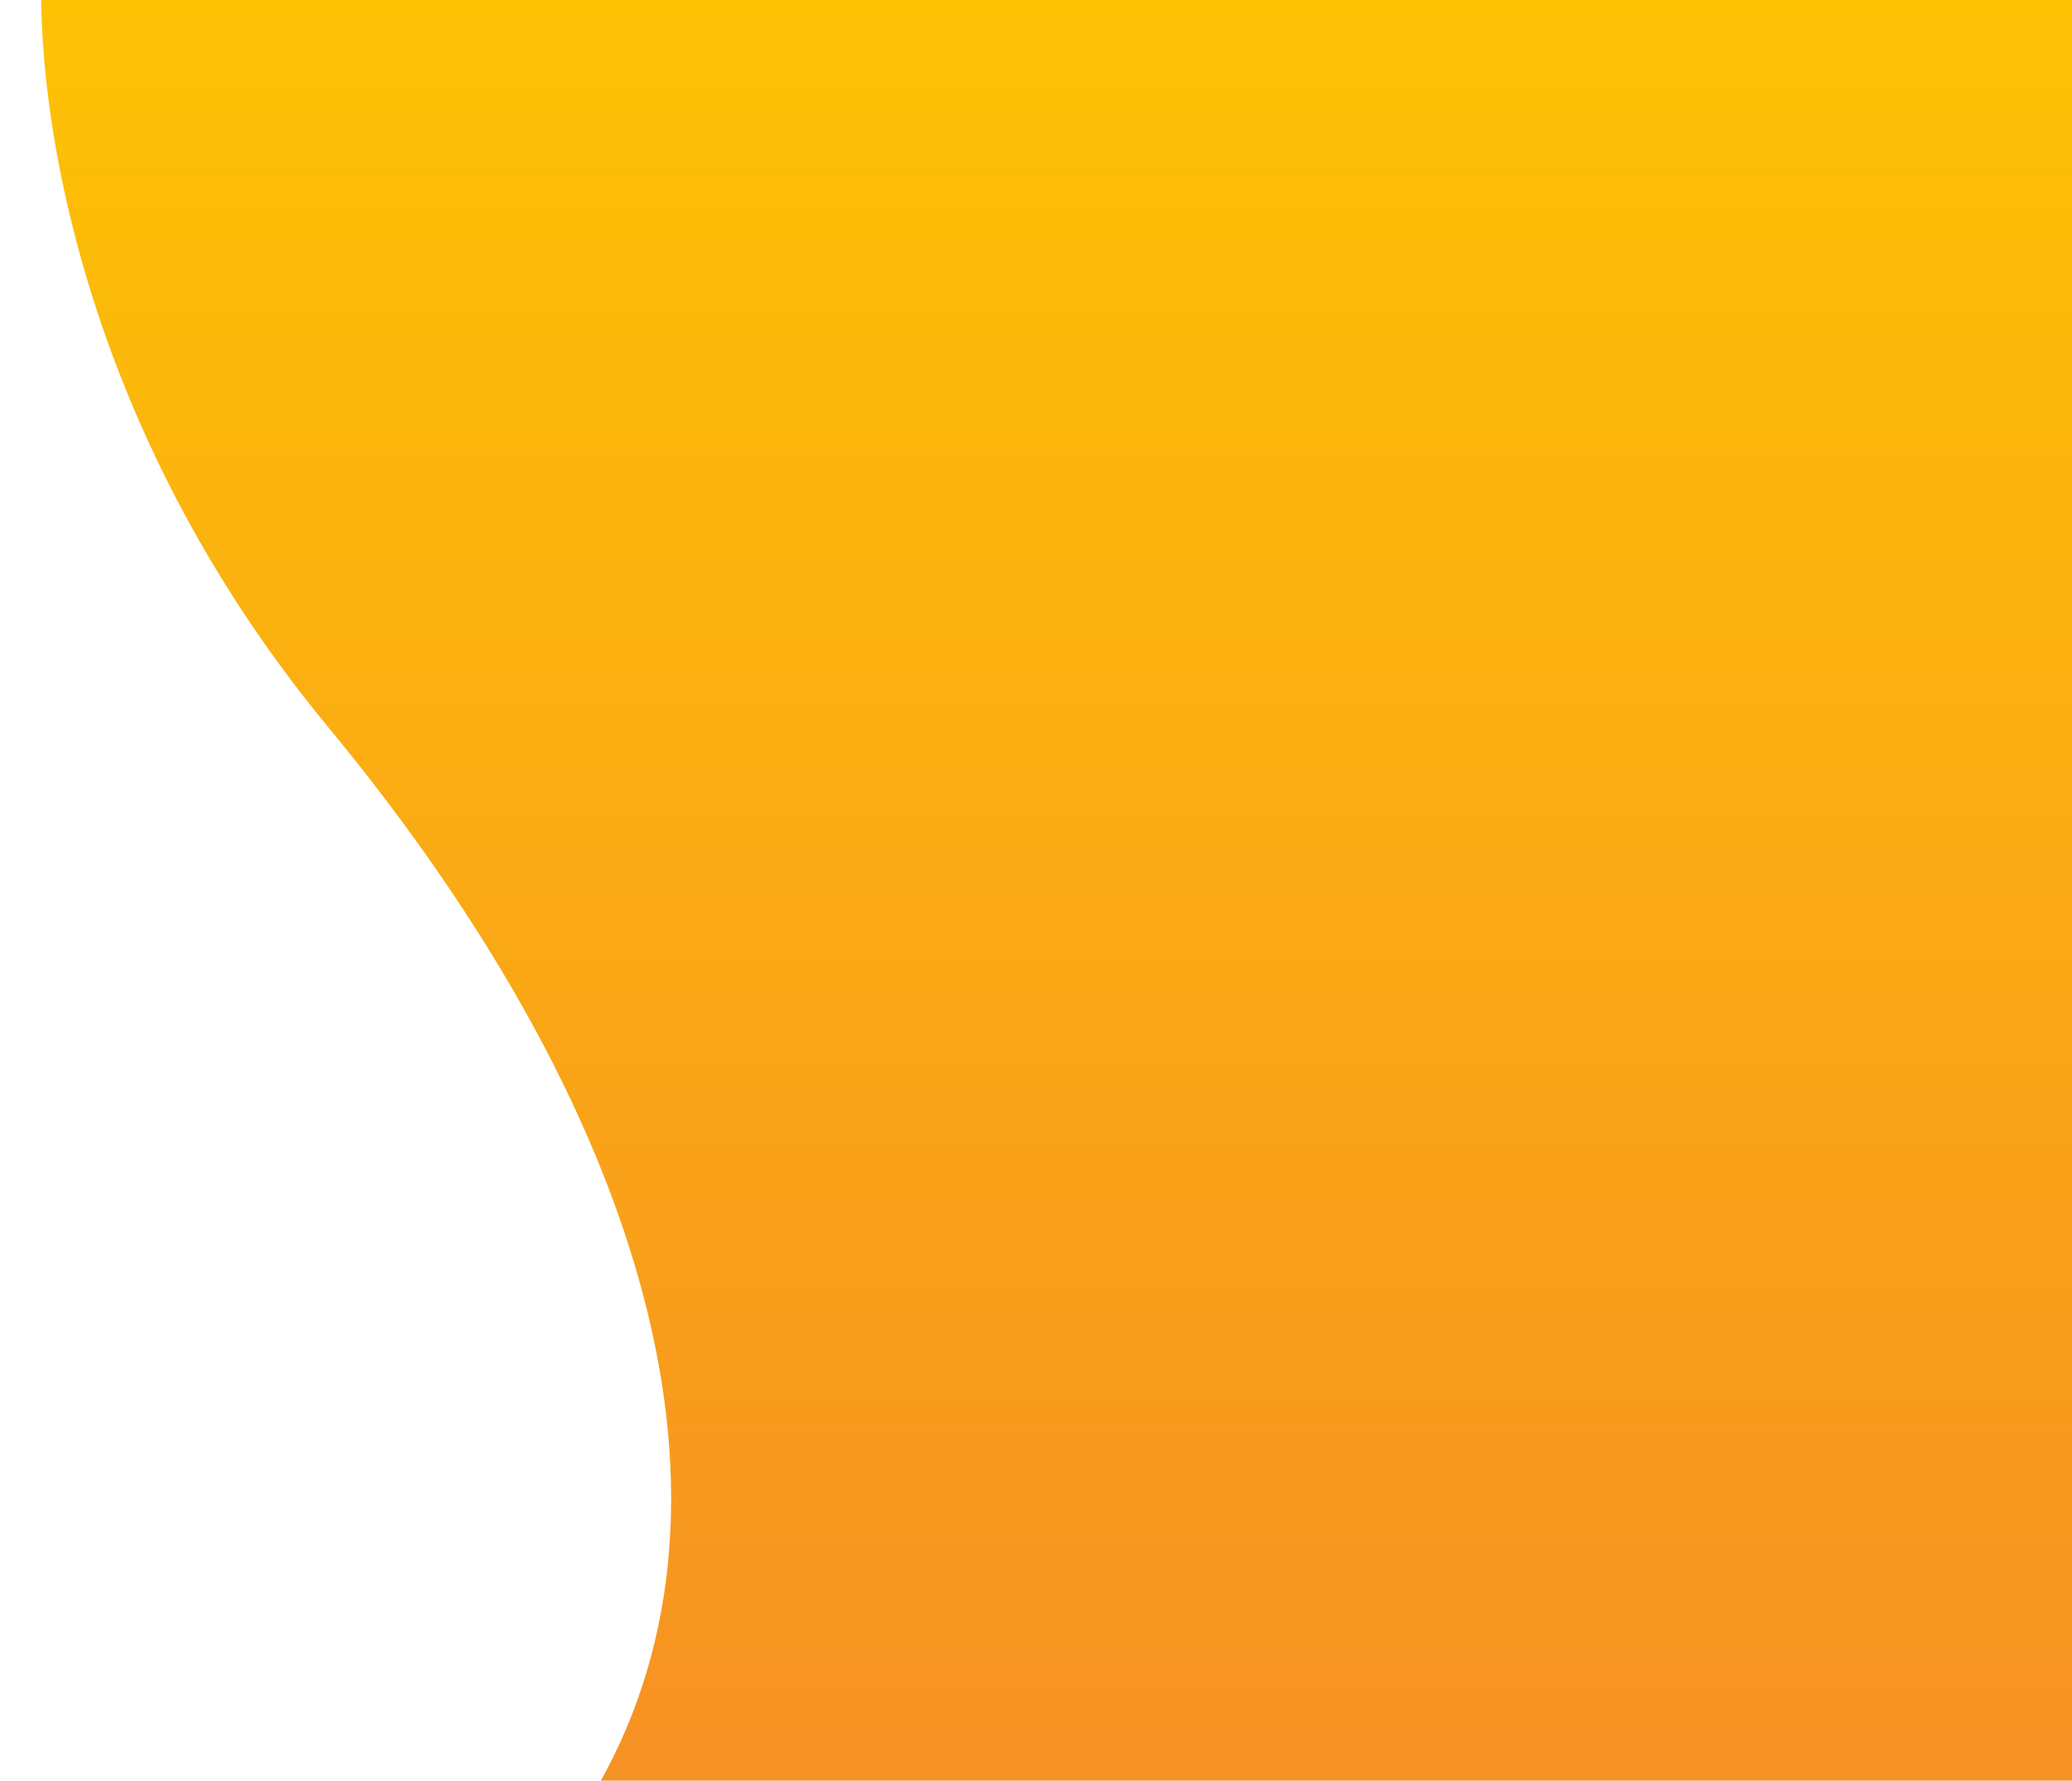 <svg width="1010" height="868" viewBox="0 0 1010 868" fill="none" xmlns="http://www.w3.org/2000/svg">
<g clip-path="url(#clip0_505_8)">
<path d="M159.621 354C30.421 197.6 13.788 29.5 21.621 -35H1024.62V902C833.121 901 416.821 895.9 283.621 883.5C373.121 745 321.121 549.5 159.621 354Z" fill="url(#paint0_linear_505_8)"/>
</g>
<defs>
<linearGradient id="paint0_linear_505_8" x1="522.311" y1="-35" x2="522.311" y2="902" gradientUnits="userSpaceOnUse">
<stop stop-color="#FEC403"/>
<stop offset="1" stop-color="#F68F25"/>
</linearGradient>
<clipPath id="clip0_505_8">
<rect width="1010" height="868" fill="white"/>
</clipPath>
</defs>
</svg>
